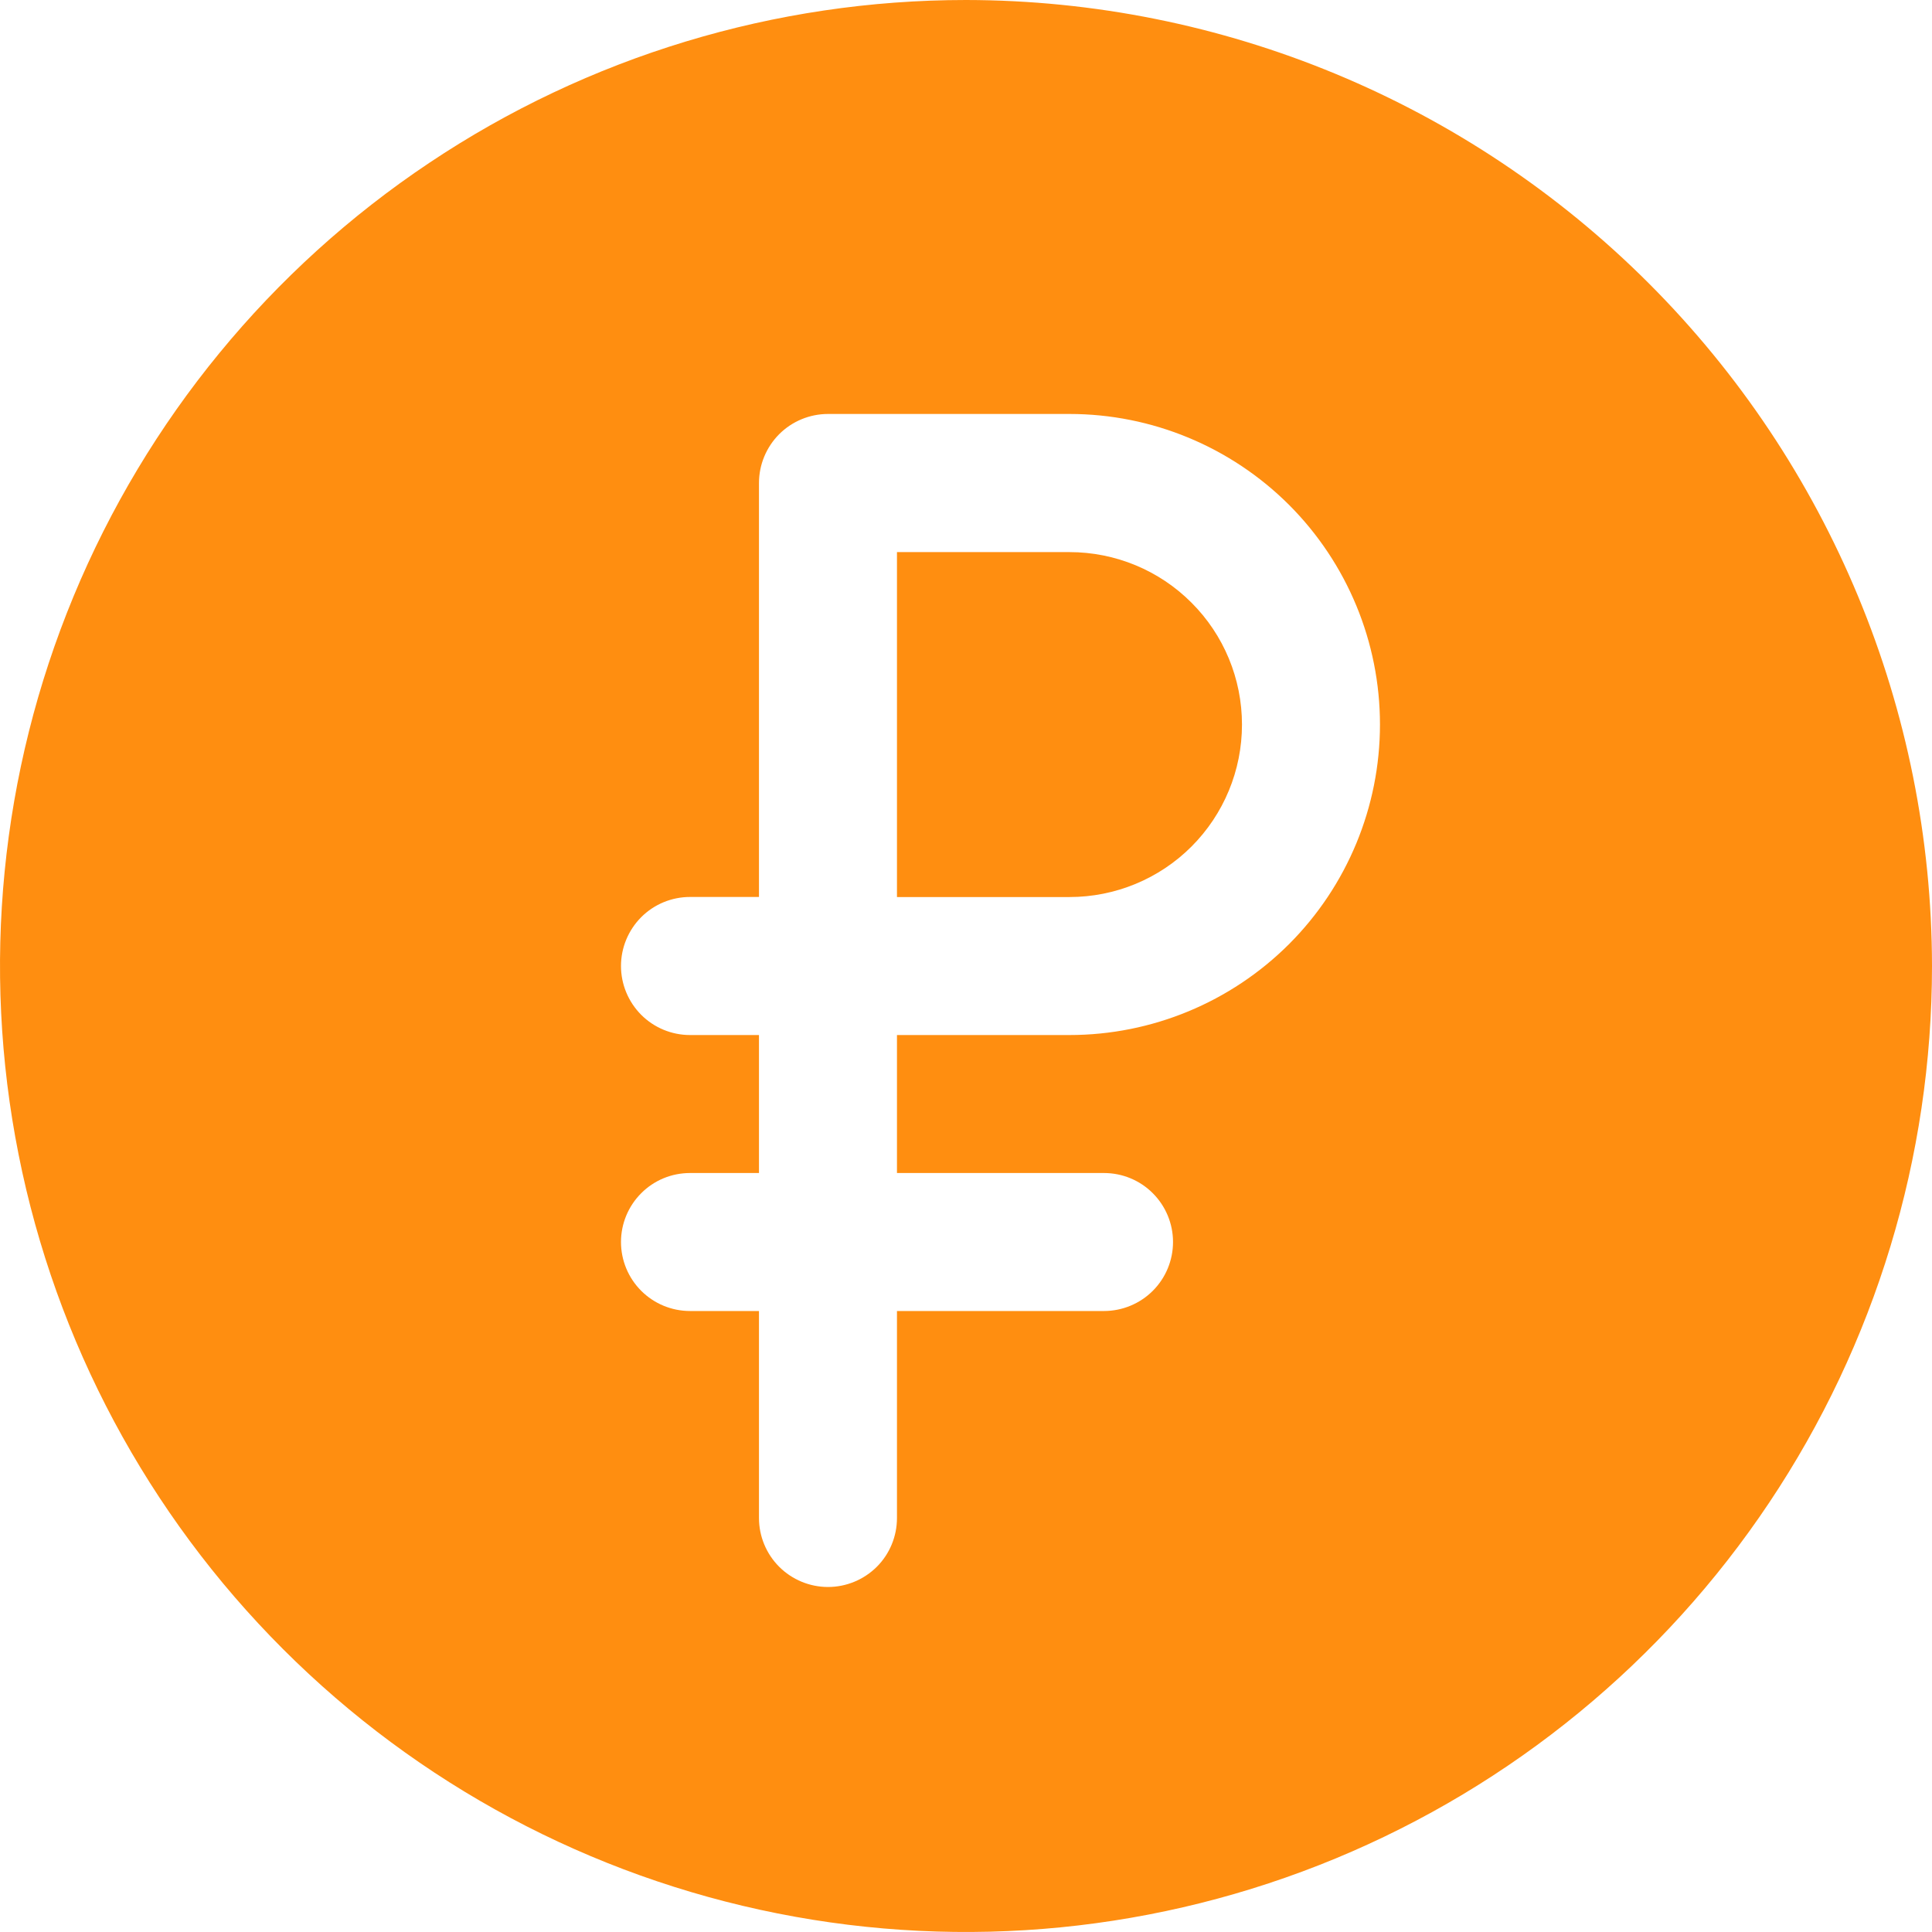 <?xml version="1.0" encoding="UTF-8"?> <svg xmlns="http://www.w3.org/2000/svg" width="26" height="26" viewBox="0 0 26 26" fill="none"> <path d="M14.393 7.43H12.071V12.072H14.393C15.008 12.072 15.599 11.828 16.034 11.393C16.47 10.957 16.714 10.367 16.714 9.751C16.714 9.135 16.47 8.545 16.034 8.11C15.599 7.674 15.008 7.43 14.393 7.43Z" fill="#FF8E10"></path> <path d="M13 0C10.429 0 7.915 0.762 5.778 2.191C3.64 3.619 1.974 5.65 0.99 8.025C0.006 10.401 -0.252 13.014 0.25 15.536C0.751 18.058 1.99 20.374 3.808 22.192C5.626 24.011 7.942 25.249 10.464 25.75C12.986 26.252 15.599 25.994 17.975 25.01C20.35 24.026 22.381 22.36 23.809 20.222C25.238 18.085 26 15.571 26 13C25.996 9.553 24.625 6.249 22.188 3.812C19.751 1.375 16.447 0.004 13 0ZM14.393 13.929H12.071V15.786H14.857C15.103 15.786 15.34 15.883 15.514 16.058C15.688 16.232 15.786 16.468 15.786 16.714C15.786 16.961 15.688 17.197 15.514 17.371C15.34 17.545 15.103 17.643 14.857 17.643H12.071V20.429C12.071 20.675 11.974 20.911 11.8 21.085C11.625 21.259 11.389 21.357 11.143 21.357C10.897 21.357 10.66 21.259 10.486 21.085C10.312 20.911 10.214 20.675 10.214 20.429V17.643H9.286C9.039 17.643 8.803 17.545 8.629 17.371C8.455 17.197 8.357 16.961 8.357 16.714C8.357 16.468 8.455 16.232 8.629 16.058C8.803 15.883 9.039 15.786 9.286 15.786H10.214V13.929H9.286C9.039 13.929 8.803 13.831 8.629 13.657C8.455 13.482 8.357 13.246 8.357 13C8.357 12.754 8.455 12.518 8.629 12.343C8.803 12.169 9.039 12.071 9.286 12.071H10.214V6.5C10.214 6.254 10.312 6.018 10.486 5.843C10.66 5.669 10.897 5.571 11.143 5.571H14.393C15.501 5.571 16.564 6.012 17.348 6.795C18.131 7.579 18.571 8.642 18.571 9.75C18.571 10.858 18.131 11.921 17.348 12.705C16.564 13.488 15.501 13.929 14.393 13.929Z" fill="#FF8E10"></path> </svg> 